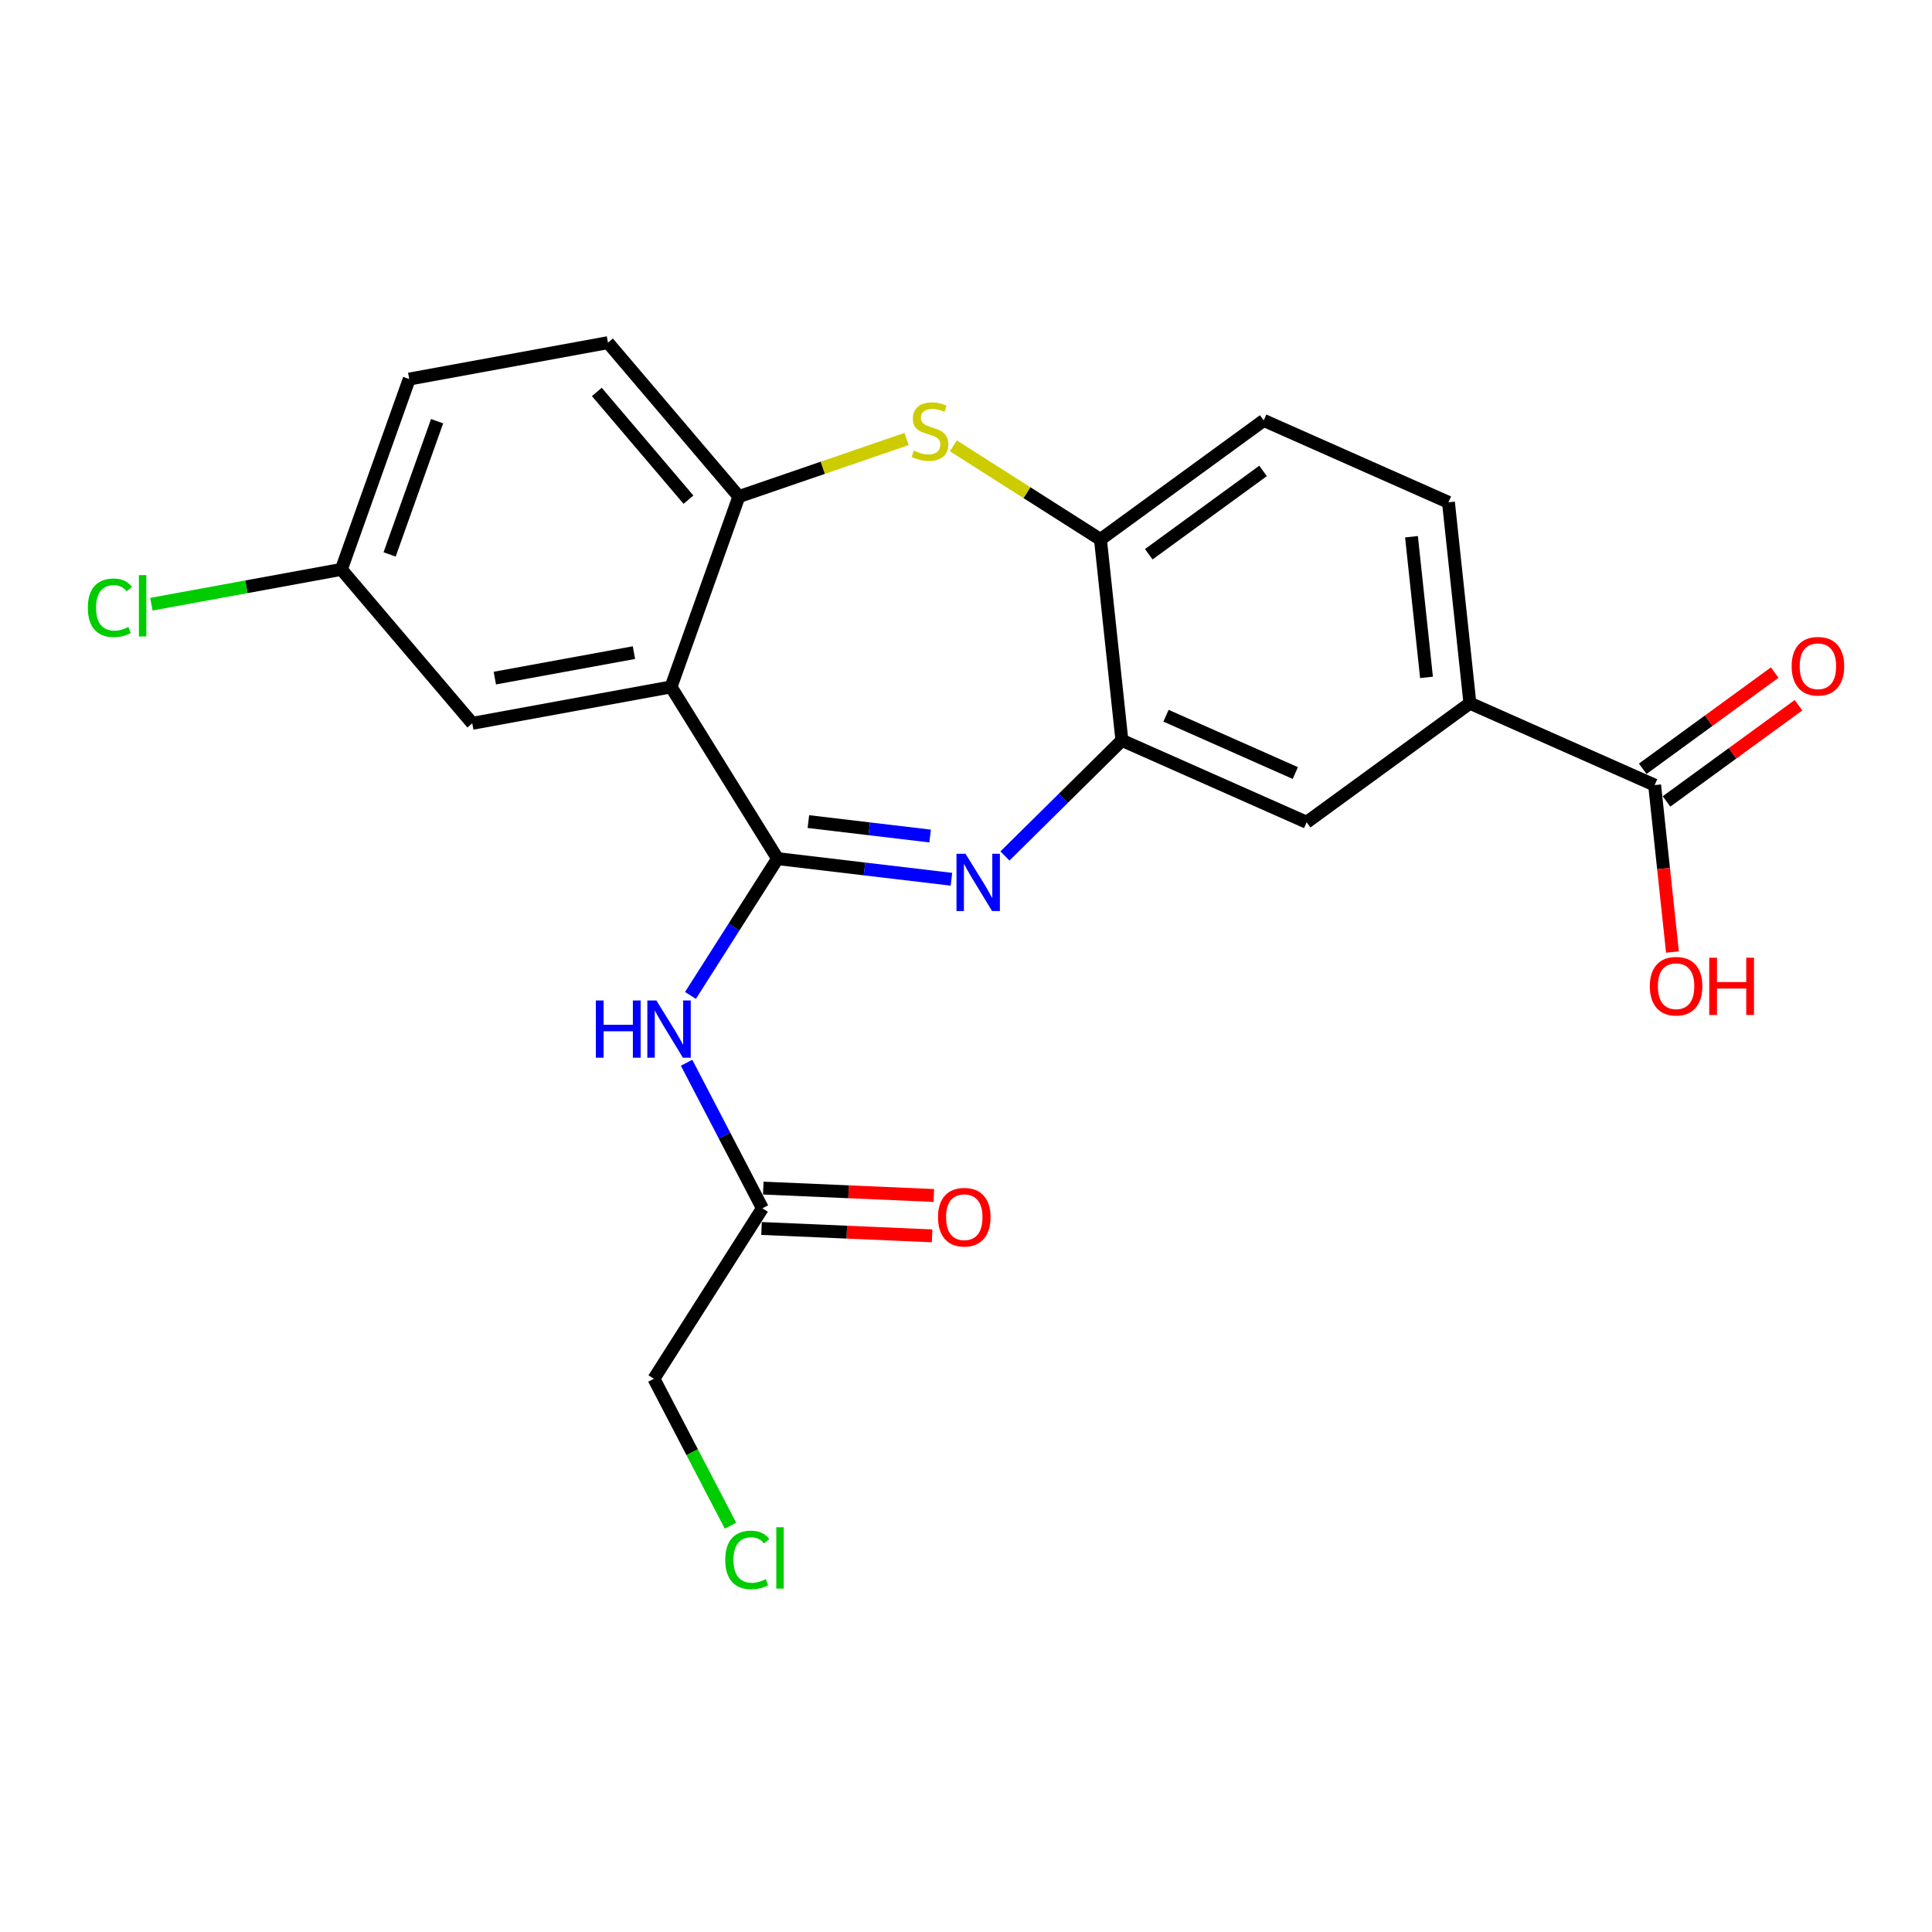<?xml version='1.0' encoding='iso-8859-1'?>
<svg version='1.1' baseProfile='full'
              xmlns='http://www.w3.org/2000/svg'
                      xmlns:rdkit='http://www.rdkit.org/xml'
                      xmlns:xlink='http://www.w3.org/1999/xlink'
                  xml:space='preserve'
width='300px' height='300px' viewBox='0 0 300 300'>
<!-- END OF HEADER -->
<rect style='opacity:1.0;fill:#FFFFFF;stroke:none' width='300' height='300' x='0' y='0'> </rect>
<rect style='opacity:1.0;fill:#FFFFFF;stroke:none' width='300' height='300' x='0' y='0'> </rect>
<path class='bond-0 atom-0 atom-1' d='M 145.006,185.633 L 131.764,185.06' style='fill:none;fill-rule:evenodd;stroke:#FF0000;stroke-width:2.0px;stroke-linecap:butt;stroke-linejoin:miter;stroke-opacity:1' />
<path class='bond-0 atom-0 atom-1' d='M 131.764,185.06 L 118.523,184.487' style='fill:none;fill-rule:evenodd;stroke:#000000;stroke-width:2.0px;stroke-linecap:butt;stroke-linejoin:miter;stroke-opacity:1' />
<path class='bond-0 atom-0 atom-1' d='M 144.735,191.902 L 131.493,191.329' style='fill:none;fill-rule:evenodd;stroke:#FF0000;stroke-width:2.0px;stroke-linecap:butt;stroke-linejoin:miter;stroke-opacity:1' />
<path class='bond-0 atom-0 atom-1' d='M 131.493,191.329 L 118.251,190.757' style='fill:none;fill-rule:evenodd;stroke:#000000;stroke-width:2.0px;stroke-linecap:butt;stroke-linejoin:miter;stroke-opacity:1' />
<path class='bond-1 atom-1 atom-2' d='M 118.387,187.622 L 101.539,214.091' style='fill:none;fill-rule:evenodd;stroke:#000000;stroke-width:2.0px;stroke-linecap:butt;stroke-linejoin:miter;stroke-opacity:1' />
<path class='bond-3 atom-1 atom-4' d='M 118.387,187.622 L 112.499,176.323' style='fill:none;fill-rule:evenodd;stroke:#000000;stroke-width:2.0px;stroke-linecap:butt;stroke-linejoin:miter;stroke-opacity:1' />
<path class='bond-3 atom-1 atom-4' d='M 112.499,176.323 L 106.612,165.024' style='fill:none;fill-rule:evenodd;stroke:#0000FF;stroke-width:2.0px;stroke-linecap:butt;stroke-linejoin:miter;stroke-opacity:1' />
<path class='bond-2 atom-2 atom-3' d='M 101.539,214.091 L 107.484,225.5' style='fill:none;fill-rule:evenodd;stroke:#000000;stroke-width:2.0px;stroke-linecap:butt;stroke-linejoin:miter;stroke-opacity:1' />
<path class='bond-2 atom-2 atom-3' d='M 107.484,225.5 L 113.429,236.908' style='fill:none;fill-rule:evenodd;stroke:#00CC00;stroke-width:2.0px;stroke-linecap:butt;stroke-linejoin:miter;stroke-opacity:1' />
<path class='bond-4 atom-4 atom-5' d='M 107.215,154.569 L 113.975,143.948' style='fill:none;fill-rule:evenodd;stroke:#0000FF;stroke-width:2.0px;stroke-linecap:butt;stroke-linejoin:miter;stroke-opacity:1' />
<path class='bond-4 atom-4 atom-5' d='M 113.975,143.948 L 120.736,133.328' style='fill:none;fill-rule:evenodd;stroke:#000000;stroke-width:2.0px;stroke-linecap:butt;stroke-linejoin:miter;stroke-opacity:1' />
<path class='bond-5 atom-5 atom-6' d='M 120.736,133.328 L 134.238,134.929' style='fill:none;fill-rule:evenodd;stroke:#000000;stroke-width:2.0px;stroke-linecap:butt;stroke-linejoin:miter;stroke-opacity:1' />
<path class='bond-5 atom-5 atom-6' d='M 134.238,134.929 L 147.739,136.53' style='fill:none;fill-rule:evenodd;stroke:#0000FF;stroke-width:2.0px;stroke-linecap:butt;stroke-linejoin:miter;stroke-opacity:1' />
<path class='bond-5 atom-5 atom-6' d='M 125.525,127.576 L 134.977,128.697' style='fill:none;fill-rule:evenodd;stroke:#000000;stroke-width:2.0px;stroke-linecap:butt;stroke-linejoin:miter;stroke-opacity:1' />
<path class='bond-5 atom-5 atom-6' d='M 134.977,128.697 L 144.428,129.818' style='fill:none;fill-rule:evenodd;stroke:#0000FF;stroke-width:2.0px;stroke-linecap:butt;stroke-linejoin:miter;stroke-opacity:1' />
<path class='bond-23 atom-23 atom-5' d='M 104.198,106.664 L 120.736,133.328' style='fill:none;fill-rule:evenodd;stroke:#000000;stroke-width:2.0px;stroke-linecap:butt;stroke-linejoin:miter;stroke-opacity:1' />
<path class='bond-6 atom-6 atom-7' d='M 156.048,132.916 L 165.128,123.941' style='fill:none;fill-rule:evenodd;stroke:#0000FF;stroke-width:2.0px;stroke-linecap:butt;stroke-linejoin:miter;stroke-opacity:1' />
<path class='bond-6 atom-6 atom-7' d='M 165.128,123.941 L 174.209,114.966' style='fill:none;fill-rule:evenodd;stroke:#000000;stroke-width:2.0px;stroke-linecap:butt;stroke-linejoin:miter;stroke-opacity:1' />
<path class='bond-7 atom-7 atom-8' d='M 174.209,114.966 L 202.893,127.681' style='fill:none;fill-rule:evenodd;stroke:#000000;stroke-width:2.0px;stroke-linecap:butt;stroke-linejoin:miter;stroke-opacity:1' />
<path class='bond-7 atom-7 atom-8' d='M 181.055,111.136 L 201.134,120.037' style='fill:none;fill-rule:evenodd;stroke:#000000;stroke-width:2.0px;stroke-linecap:butt;stroke-linejoin:miter;stroke-opacity:1' />
<path class='bond-24 atom-15 atom-7' d='M 170.878,83.767 L 174.209,114.966' style='fill:none;fill-rule:evenodd;stroke:#000000;stroke-width:2.0px;stroke-linecap:butt;stroke-linejoin:miter;stroke-opacity:1' />
<path class='bond-8 atom-8 atom-9' d='M 202.893,127.681 L 228.247,109.196' style='fill:none;fill-rule:evenodd;stroke:#000000;stroke-width:2.0px;stroke-linecap:butt;stroke-linejoin:miter;stroke-opacity:1' />
<path class='bond-9 atom-9 atom-10' d='M 228.247,109.196 L 256.931,121.911' style='fill:none;fill-rule:evenodd;stroke:#000000;stroke-width:2.0px;stroke-linecap:butt;stroke-linejoin:miter;stroke-opacity:1' />
<path class='bond-12 atom-9 atom-13' d='M 228.247,109.196 L 224.916,77.998' style='fill:none;fill-rule:evenodd;stroke:#000000;stroke-width:2.0px;stroke-linecap:butt;stroke-linejoin:miter;stroke-opacity:1' />
<path class='bond-12 atom-9 atom-13' d='M 221.507,105.183 L 219.176,83.344' style='fill:none;fill-rule:evenodd;stroke:#000000;stroke-width:2.0px;stroke-linecap:butt;stroke-linejoin:miter;stroke-opacity:1' />
<path class='bond-10 atom-10 atom-11' d='M 258.78,124.446 L 269.025,116.977' style='fill:none;fill-rule:evenodd;stroke:#000000;stroke-width:2.0px;stroke-linecap:butt;stroke-linejoin:miter;stroke-opacity:1' />
<path class='bond-10 atom-10 atom-11' d='M 269.025,116.977 L 279.27,109.508' style='fill:none;fill-rule:evenodd;stroke:#FF0000;stroke-width:2.0px;stroke-linecap:butt;stroke-linejoin:miter;stroke-opacity:1' />
<path class='bond-10 atom-10 atom-11' d='M 255.083,119.376 L 265.328,111.906' style='fill:none;fill-rule:evenodd;stroke:#000000;stroke-width:2.0px;stroke-linecap:butt;stroke-linejoin:miter;stroke-opacity:1' />
<path class='bond-10 atom-10 atom-11' d='M 265.328,111.906 L 275.573,104.437' style='fill:none;fill-rule:evenodd;stroke:#FF0000;stroke-width:2.0px;stroke-linecap:butt;stroke-linejoin:miter;stroke-opacity:1' />
<path class='bond-11 atom-10 atom-12' d='M 256.931,121.911 L 258.315,134.872' style='fill:none;fill-rule:evenodd;stroke:#000000;stroke-width:2.0px;stroke-linecap:butt;stroke-linejoin:miter;stroke-opacity:1' />
<path class='bond-11 atom-10 atom-12' d='M 258.315,134.872 L 259.699,147.832' style='fill:none;fill-rule:evenodd;stroke:#FF0000;stroke-width:2.0px;stroke-linecap:butt;stroke-linejoin:miter;stroke-opacity:1' />
<path class='bond-13 atom-13 atom-14' d='M 224.916,77.998 L 196.231,65.283' style='fill:none;fill-rule:evenodd;stroke:#000000;stroke-width:2.0px;stroke-linecap:butt;stroke-linejoin:miter;stroke-opacity:1' />
<path class='bond-14 atom-14 atom-15' d='M 196.231,65.283 L 170.878,83.767' style='fill:none;fill-rule:evenodd;stroke:#000000;stroke-width:2.0px;stroke-linecap:butt;stroke-linejoin:miter;stroke-opacity:1' />
<path class='bond-14 atom-14 atom-15' d='M 196.125,73.126 L 178.378,86.065' style='fill:none;fill-rule:evenodd;stroke:#000000;stroke-width:2.0px;stroke-linecap:butt;stroke-linejoin:miter;stroke-opacity:1' />
<path class='bond-15 atom-15 atom-16' d='M 170.878,83.767 L 159.46,76.5' style='fill:none;fill-rule:evenodd;stroke:#000000;stroke-width:2.0px;stroke-linecap:butt;stroke-linejoin:miter;stroke-opacity:1' />
<path class='bond-15 atom-15 atom-16' d='M 159.46,76.5 L 148.042,69.232' style='fill:none;fill-rule:evenodd;stroke:#CCCC00;stroke-width:2.0px;stroke-linecap:butt;stroke-linejoin:miter;stroke-opacity:1' />
<path class='bond-16 atom-16 atom-17' d='M 140.775,68.167 L 127.754,72.638' style='fill:none;fill-rule:evenodd;stroke:#CCCC00;stroke-width:2.0px;stroke-linecap:butt;stroke-linejoin:miter;stroke-opacity:1' />
<path class='bond-16 atom-16 atom-17' d='M 127.754,72.638 L 114.733,77.109' style='fill:none;fill-rule:evenodd;stroke:#000000;stroke-width:2.0px;stroke-linecap:butt;stroke-linejoin:miter;stroke-opacity:1' />
<path class='bond-17 atom-17 atom-18' d='M 114.733,77.109 L 94.406,53.208' style='fill:none;fill-rule:evenodd;stroke:#000000;stroke-width:2.0px;stroke-linecap:butt;stroke-linejoin:miter;stroke-opacity:1' />
<path class='bond-17 atom-17 atom-18' d='M 106.904,77.59 L 92.675,60.859' style='fill:none;fill-rule:evenodd;stroke:#000000;stroke-width:2.0px;stroke-linecap:butt;stroke-linejoin:miter;stroke-opacity:1' />
<path class='bond-25 atom-23 atom-17' d='M 104.198,106.664 L 114.733,77.109' style='fill:none;fill-rule:evenodd;stroke:#000000;stroke-width:2.0px;stroke-linecap:butt;stroke-linejoin:miter;stroke-opacity:1' />
<path class='bond-18 atom-18 atom-19' d='M 94.406,53.208 L 63.544,58.861' style='fill:none;fill-rule:evenodd;stroke:#000000;stroke-width:2.0px;stroke-linecap:butt;stroke-linejoin:miter;stroke-opacity:1' />
<path class='bond-19 atom-19 atom-20' d='M 63.544,58.861 L 53.008,88.416' style='fill:none;fill-rule:evenodd;stroke:#000000;stroke-width:2.0px;stroke-linecap:butt;stroke-linejoin:miter;stroke-opacity:1' />
<path class='bond-19 atom-19 atom-20' d='M 67.874,65.401 L 60.499,86.09' style='fill:none;fill-rule:evenodd;stroke:#000000;stroke-width:2.0px;stroke-linecap:butt;stroke-linejoin:miter;stroke-opacity:1' />
<path class='bond-20 atom-20 atom-21' d='M 53.008,88.416 L 38.258,91.118' style='fill:none;fill-rule:evenodd;stroke:#000000;stroke-width:2.0px;stroke-linecap:butt;stroke-linejoin:miter;stroke-opacity:1' />
<path class='bond-20 atom-20 atom-21' d='M 38.258,91.118 L 23.507,93.82' style='fill:none;fill-rule:evenodd;stroke:#00CC00;stroke-width:2.0px;stroke-linecap:butt;stroke-linejoin:miter;stroke-opacity:1' />
<path class='bond-21 atom-20 atom-22' d='M 53.008,88.416 L 73.335,112.317' style='fill:none;fill-rule:evenodd;stroke:#000000;stroke-width:2.0px;stroke-linecap:butt;stroke-linejoin:miter;stroke-opacity:1' />
<path class='bond-22 atom-22 atom-23' d='M 73.335,112.317 L 104.198,106.664' style='fill:none;fill-rule:evenodd;stroke:#000000;stroke-width:2.0px;stroke-linecap:butt;stroke-linejoin:miter;stroke-opacity:1' />
<path class='bond-22 atom-22 atom-23' d='M 76.834,105.296 L 98.438,101.339' style='fill:none;fill-rule:evenodd;stroke:#000000;stroke-width:2.0px;stroke-linecap:butt;stroke-linejoin:miter;stroke-opacity:1' />
<path  class='atom-0' d='M 145.655 189.003
Q 145.655 186.869, 146.709 185.677
Q 147.763 184.485, 149.734 184.485
Q 151.704 184.485, 152.758 185.677
Q 153.813 186.869, 153.813 189.003
Q 153.813 191.162, 152.746 192.392
Q 151.679 193.609, 149.734 193.609
Q 147.776 193.609, 146.709 192.392
Q 145.655 191.174, 145.655 189.003
M 149.734 192.605
Q 151.089 192.605, 151.817 191.701
Q 152.558 190.785, 152.558 189.003
Q 152.558 187.259, 151.817 186.38
Q 151.089 185.489, 149.734 185.489
Q 148.378 185.489, 147.638 186.367
Q 146.91 187.246, 146.91 189.003
Q 146.91 190.798, 147.638 191.701
Q 148.378 192.605, 149.734 192.605
' fill='#FF0000'/>
<path  class='atom-3' d='M 112.612 242.224
Q 112.612 240.015, 113.641 238.86
Q 114.683 237.693, 116.653 237.693
Q 118.485 237.693, 119.464 238.986
L 118.636 239.663
Q 117.921 238.722, 116.653 238.722
Q 115.31 238.722, 114.595 239.626
Q 113.892 240.517, 113.892 242.224
Q 113.892 243.981, 114.62 244.884
Q 115.36 245.788, 116.791 245.788
Q 117.77 245.788, 118.912 245.198
L 119.264 246.139
Q 118.799 246.441, 118.096 246.616
Q 117.394 246.792, 116.615 246.792
Q 114.683 246.792, 113.641 245.612
Q 112.612 244.432, 112.612 242.224
' fill='#00CC00'/>
<path  class='atom-3' d='M 120.544 237.153
L 121.698 237.153
L 121.698 246.679
L 120.544 246.679
L 120.544 237.153
' fill='#00CC00'/>
<path  class='atom-4' d='M 92.523 155.354
L 93.728 155.354
L 93.728 159.131
L 98.272 159.131
L 98.272 155.354
L 99.477 155.354
L 99.477 164.24
L 98.272 164.24
L 98.272 160.136
L 93.728 160.136
L 93.728 164.24
L 92.523 164.24
L 92.523 155.354
' fill='#0000FF'/>
<path  class='atom-4' d='M 101.924 155.354
L 104.836 160.06
Q 105.124 160.525, 105.589 161.365
Q 106.053 162.206, 106.078 162.257
L 106.078 155.354
L 107.258 155.354
L 107.258 164.24
L 106.04 164.24
L 102.915 159.094
Q 102.551 158.491, 102.162 157.801
Q 101.786 157.111, 101.673 156.897
L 101.673 164.24
L 100.518 164.24
L 100.518 155.354
L 101.924 155.354
' fill='#0000FF'/>
<path  class='atom-6' d='M 149.929 132.58
L 152.841 137.286
Q 153.13 137.75, 153.594 138.591
Q 154.059 139.432, 154.084 139.482
L 154.084 132.58
L 155.263 132.58
L 155.263 141.465
L 154.046 141.465
L 150.921 136.32
Q 150.557 135.717, 150.168 135.027
Q 149.791 134.337, 149.678 134.123
L 149.678 141.465
L 148.524 141.465
L 148.524 132.58
L 149.929 132.58
' fill='#0000FF'/>
<path  class='atom-11' d='M 278.206 103.452
Q 278.206 101.318, 279.26 100.126
Q 280.314 98.934, 282.285 98.934
Q 284.255 98.934, 285.309 100.126
Q 286.364 101.318, 286.364 103.452
Q 286.364 105.611, 285.297 106.841
Q 284.23 108.058, 282.285 108.058
Q 280.327 108.058, 279.26 106.841
Q 278.206 105.623, 278.206 103.452
M 282.285 107.054
Q 283.64 107.054, 284.368 106.15
Q 285.109 105.234, 285.109 103.452
Q 285.109 101.708, 284.368 100.829
Q 283.64 99.938, 282.285 99.938
Q 280.929 99.938, 280.189 100.816
Q 279.461 101.695, 279.461 103.452
Q 279.461 105.247, 280.189 106.15
Q 280.929 107.054, 282.285 107.054
' fill='#FF0000'/>
<path  class='atom-12' d='M 256.183 153.135
Q 256.183 151.001, 257.238 149.809
Q 258.292 148.617, 260.262 148.617
Q 262.233 148.617, 263.287 149.809
Q 264.341 151.001, 264.341 153.135
Q 264.341 155.294, 263.274 156.524
Q 262.208 157.741, 260.262 157.741
Q 258.304 157.741, 257.238 156.524
Q 256.183 155.306, 256.183 153.135
M 260.262 156.737
Q 261.618 156.737, 262.346 155.833
Q 263.086 154.917, 263.086 153.135
Q 263.086 151.39, 262.346 150.512
Q 261.618 149.621, 260.262 149.621
Q 258.907 149.621, 258.166 150.499
Q 257.438 151.378, 257.438 153.135
Q 257.438 154.93, 258.166 155.833
Q 258.907 156.737, 260.262 156.737
' fill='#FF0000'/>
<path  class='atom-12' d='M 265.408 148.717
L 266.613 148.717
L 266.613 152.495
L 271.156 152.495
L 271.156 148.717
L 272.361 148.717
L 272.361 157.603
L 271.156 157.603
L 271.156 153.499
L 266.613 153.499
L 266.613 157.603
L 265.408 157.603
L 265.408 148.717
' fill='#FF0000'/>
<path  class='atom-16' d='M 141.899 69.969
Q 141.999 70.007, 142.413 70.183
Q 142.827 70.358, 143.279 70.471
Q 143.744 70.572, 144.195 70.572
Q 145.036 70.572, 145.526 70.17
Q 146.015 69.756, 146.015 69.04
Q 146.015 68.551, 145.764 68.25
Q 145.526 67.948, 145.149 67.785
Q 144.773 67.622, 144.145 67.434
Q 143.355 67.195, 142.878 66.97
Q 142.413 66.744, 142.074 66.267
Q 141.748 65.79, 141.748 64.987
Q 141.748 63.87, 142.501 63.179
Q 143.267 62.489, 144.773 62.489
Q 145.802 62.489, 146.969 62.978
L 146.68 63.945
Q 145.614 63.506, 144.81 63.506
Q 143.944 63.506, 143.468 63.87
Q 142.991 64.221, 143.003 64.836
Q 143.003 65.313, 143.242 65.602
Q 143.493 65.89, 143.844 66.053
Q 144.208 66.217, 144.81 66.405
Q 145.614 66.656, 146.091 66.907
Q 146.567 67.158, 146.906 67.672
Q 147.258 68.174, 147.258 69.04
Q 147.258 70.27, 146.429 70.936
Q 145.614 71.588, 144.246 71.588
Q 143.455 71.588, 142.853 71.412
Q 142.263 71.249, 141.56 70.961
L 141.899 69.969
' fill='#CCCC00'/>
<path  class='atom-21' d='M 13.636 94.376
Q 13.636 92.168, 14.665 91.013
Q 15.707 89.846, 17.678 89.846
Q 19.51 89.846, 20.489 91.138
L 19.661 91.816
Q 18.945 90.875, 17.678 90.875
Q 16.335 90.875, 15.619 91.778
Q 14.916 92.67, 14.916 94.376
Q 14.916 96.133, 15.644 97.037
Q 16.385 97.941, 17.816 97.941
Q 18.795 97.941, 19.937 97.351
L 20.288 98.292
Q 19.824 98.593, 19.121 98.769
Q 18.418 98.945, 17.64 98.945
Q 15.707 98.945, 14.665 97.765
Q 13.636 96.585, 13.636 94.376
' fill='#00CC00'/>
<path  class='atom-21' d='M 21.568 89.306
L 22.723 89.306
L 22.723 98.832
L 21.568 98.832
L 21.568 89.306
' fill='#00CC00'/>
</svg>
